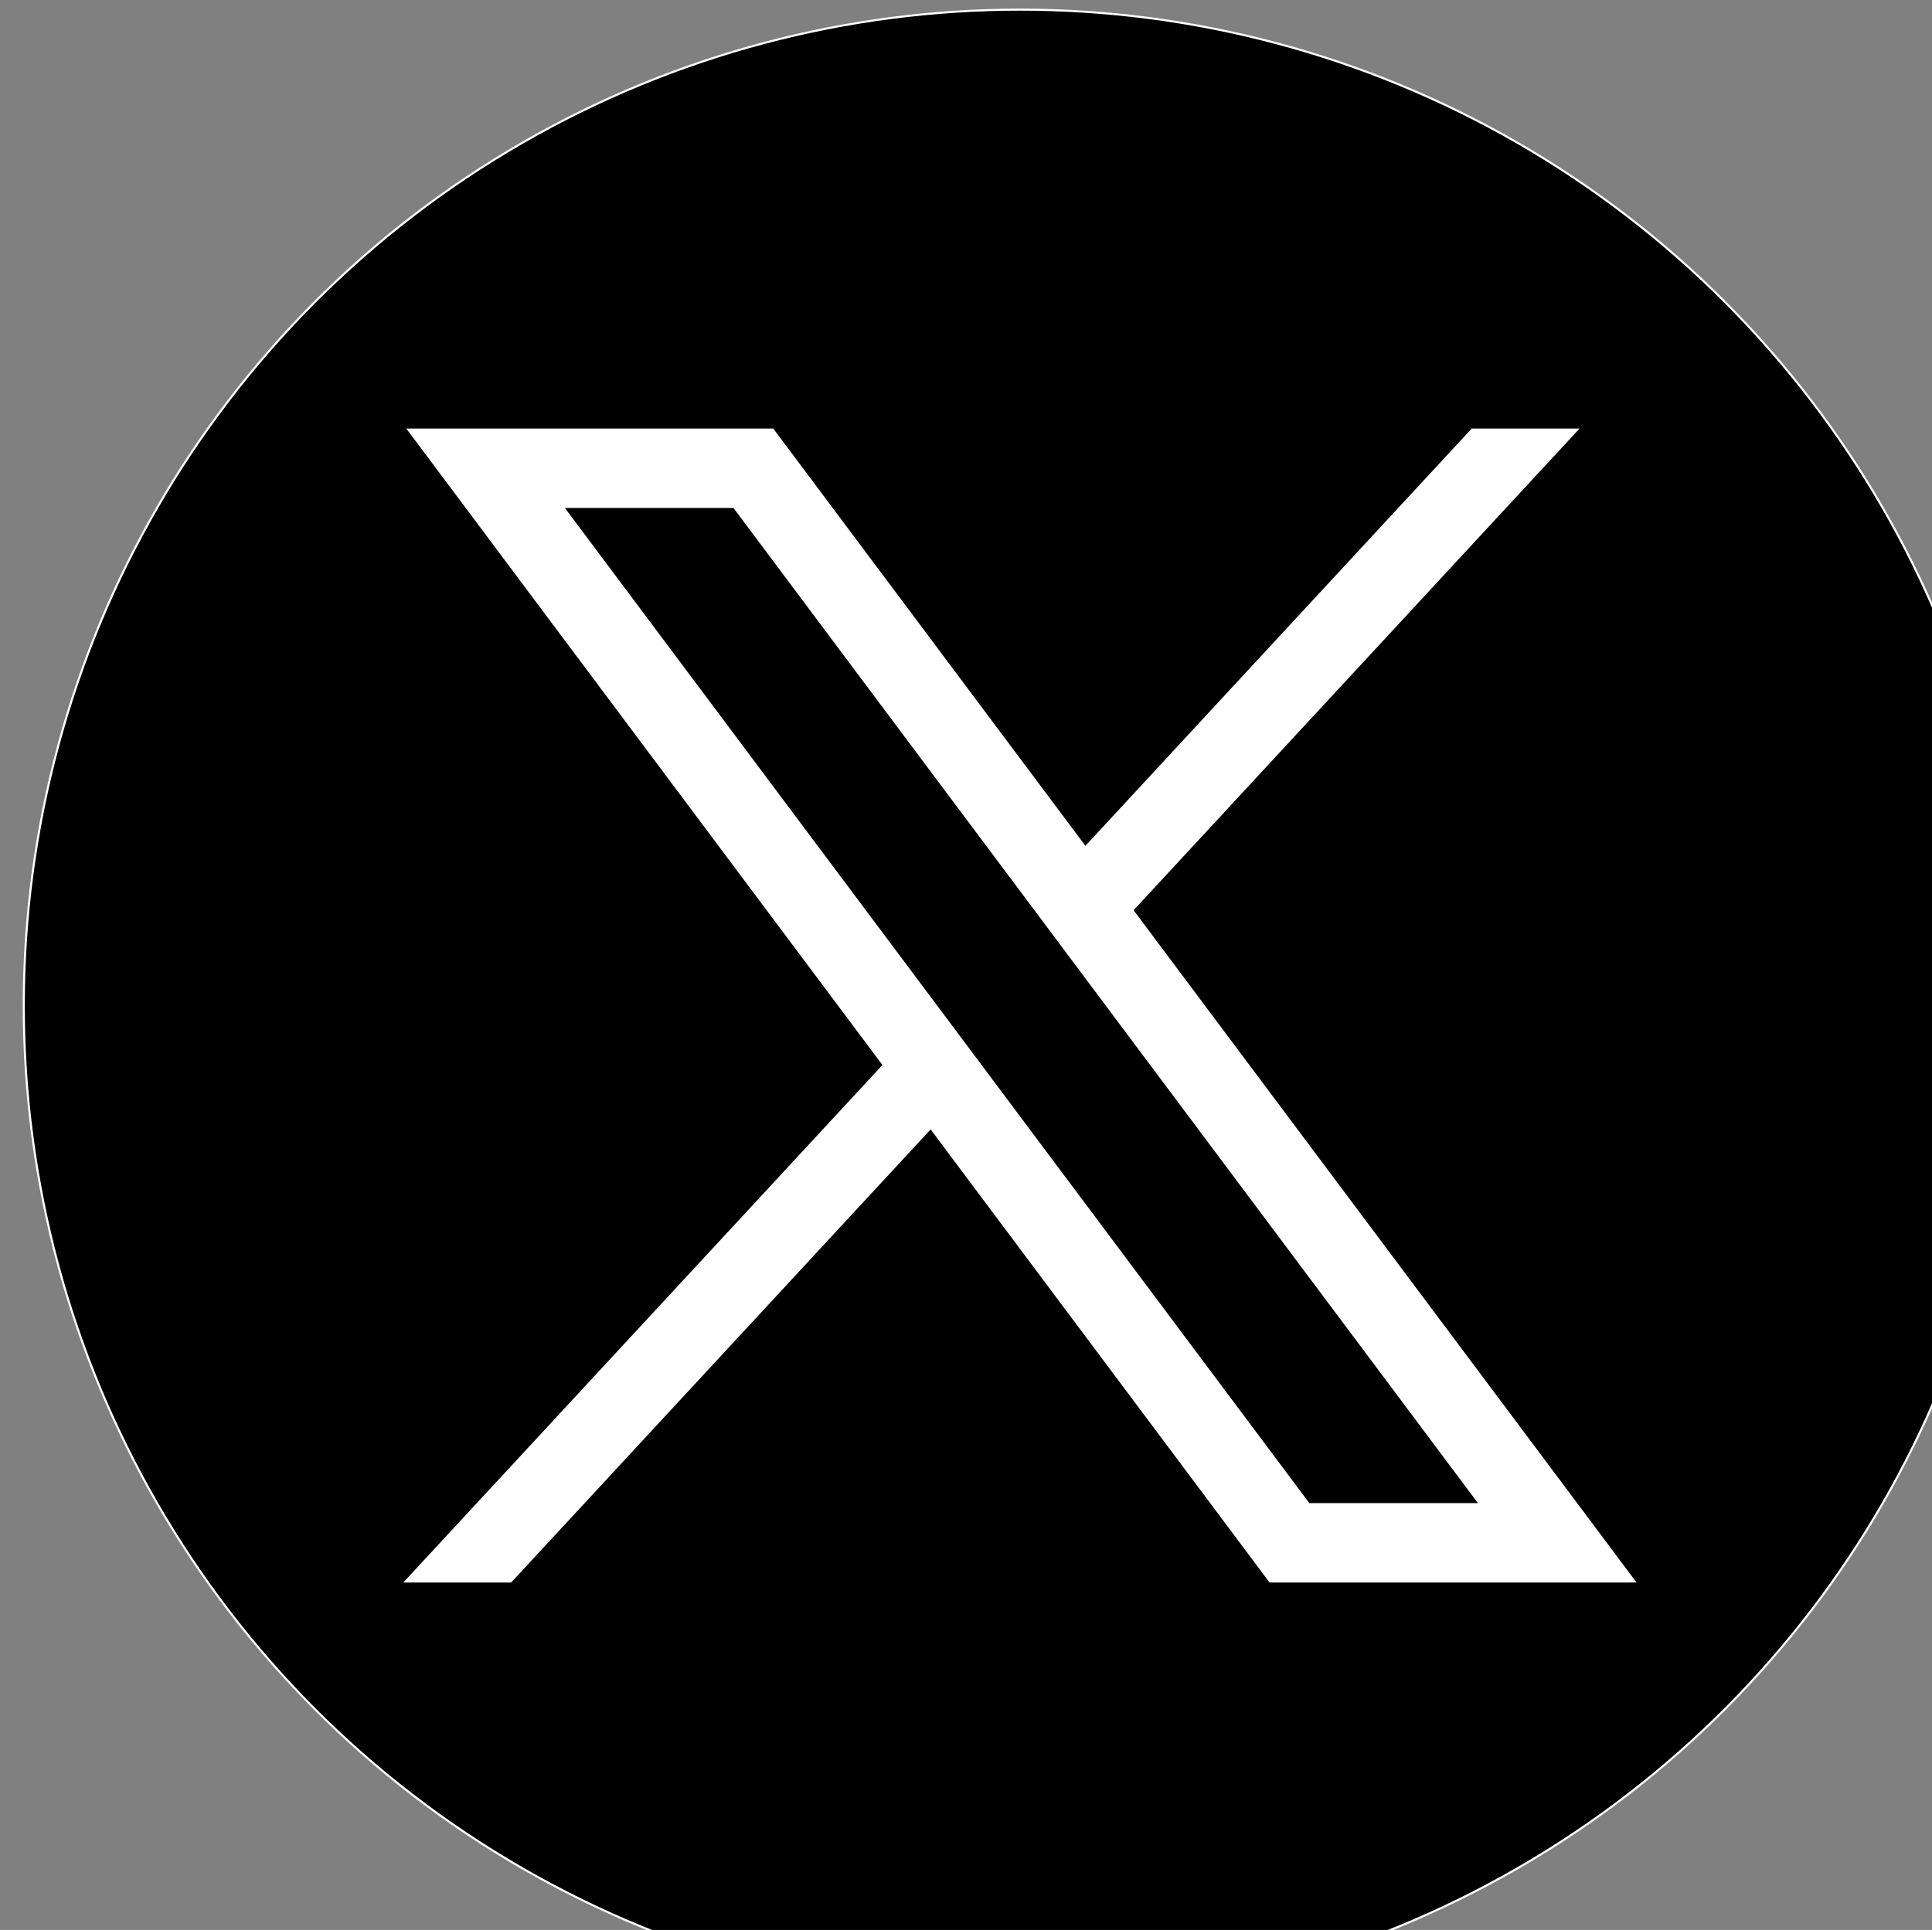 <?xml version="1.0" encoding="UTF-8" standalone="no"?>
<!-- Created with Inkscape (http://www.inkscape.org/) -->

<svg
   width="12.136mm"
   height="12.126mm"
   viewBox="0 0 12.136 12.126"
   version="1.1"
   id="svg1"
   xml:space="preserve"
   inkscape:version="1.3.2 (091e20e, 2023-11-25, custom)"
   sodipodi:docname="drawing.svg"
   xmlns:inkscape="http://www.inkscape.org/namespaces/inkscape"
   xmlns:sodipodi="http://sodipodi.sourceforge.net/DTD/sodipodi-0.dtd"
   xmlns="http://www.w3.org/2000/svg"
   xmlns:svg="http://www.w3.org/2000/svg"><rect x="0" y="0" width="12.136" height="12.126" fill="#808080" stroke="none"/><sodipodi:namedview
     id="namedview1"
     pagecolor="#ffffff"
     bordercolor="#000000"
     borderopacity="0.25"
     inkscape:showpageshadow="2"
     inkscape:pageopacity="0.0"
     inkscape:pagecheckerboard="0"
     inkscape:deskcolor="#d1d1d1"
     inkscape:document-units="mm"
     inkscape:zoom="0.72426347"
     inkscape:cx="481.86884"
     inkscape:cy="481.17849"
     inkscape:window-width="1920"
     inkscape:window-height="1009"
     inkscape:window-x="-8"
     inkscape:window-y="135"
     inkscape:window-maximized="1"
     inkscape:current-layer="layer1" /><defs
     id="defs1" /><g
     inkscape:label="Layer 1"
     inkscape:groupmode="layer"
     id="layer1"
     transform="translate(22.621,-20.935)"><g
       id="g1"
       transform="matrix(0.013,0,0,0.013,-27.06,19.315)">
	<circle
   class="st0"
   cx="834.28"
   cy="610.6"
   r="481.33"
   id="circle1" />
	<g
   id="layer1-5"
   transform="translate(52.39,-25.059)">
		<path
   id="path1009"
   class="st1"
   d="M 485.39,356.79 715.46,664.41 483.94,914.52 h 52.11 l 202.7,-218.98 163.77,218.98 h 177.32 L 836.82,589.6 1052.32,356.79 h -52.11 L 813.54,558.46 662.71,356.79 Z m 76.63,38.38 h 81.46 l 359.72,480.97 h -81.46 z" />
	</g>
</g></g><style
     type="text/css"
     id="style1">
	.st0{stroke:#FFFFFF;stroke-miterlimit:10;}
	.st1{fill:#FFFFFF;}
</style></svg>
